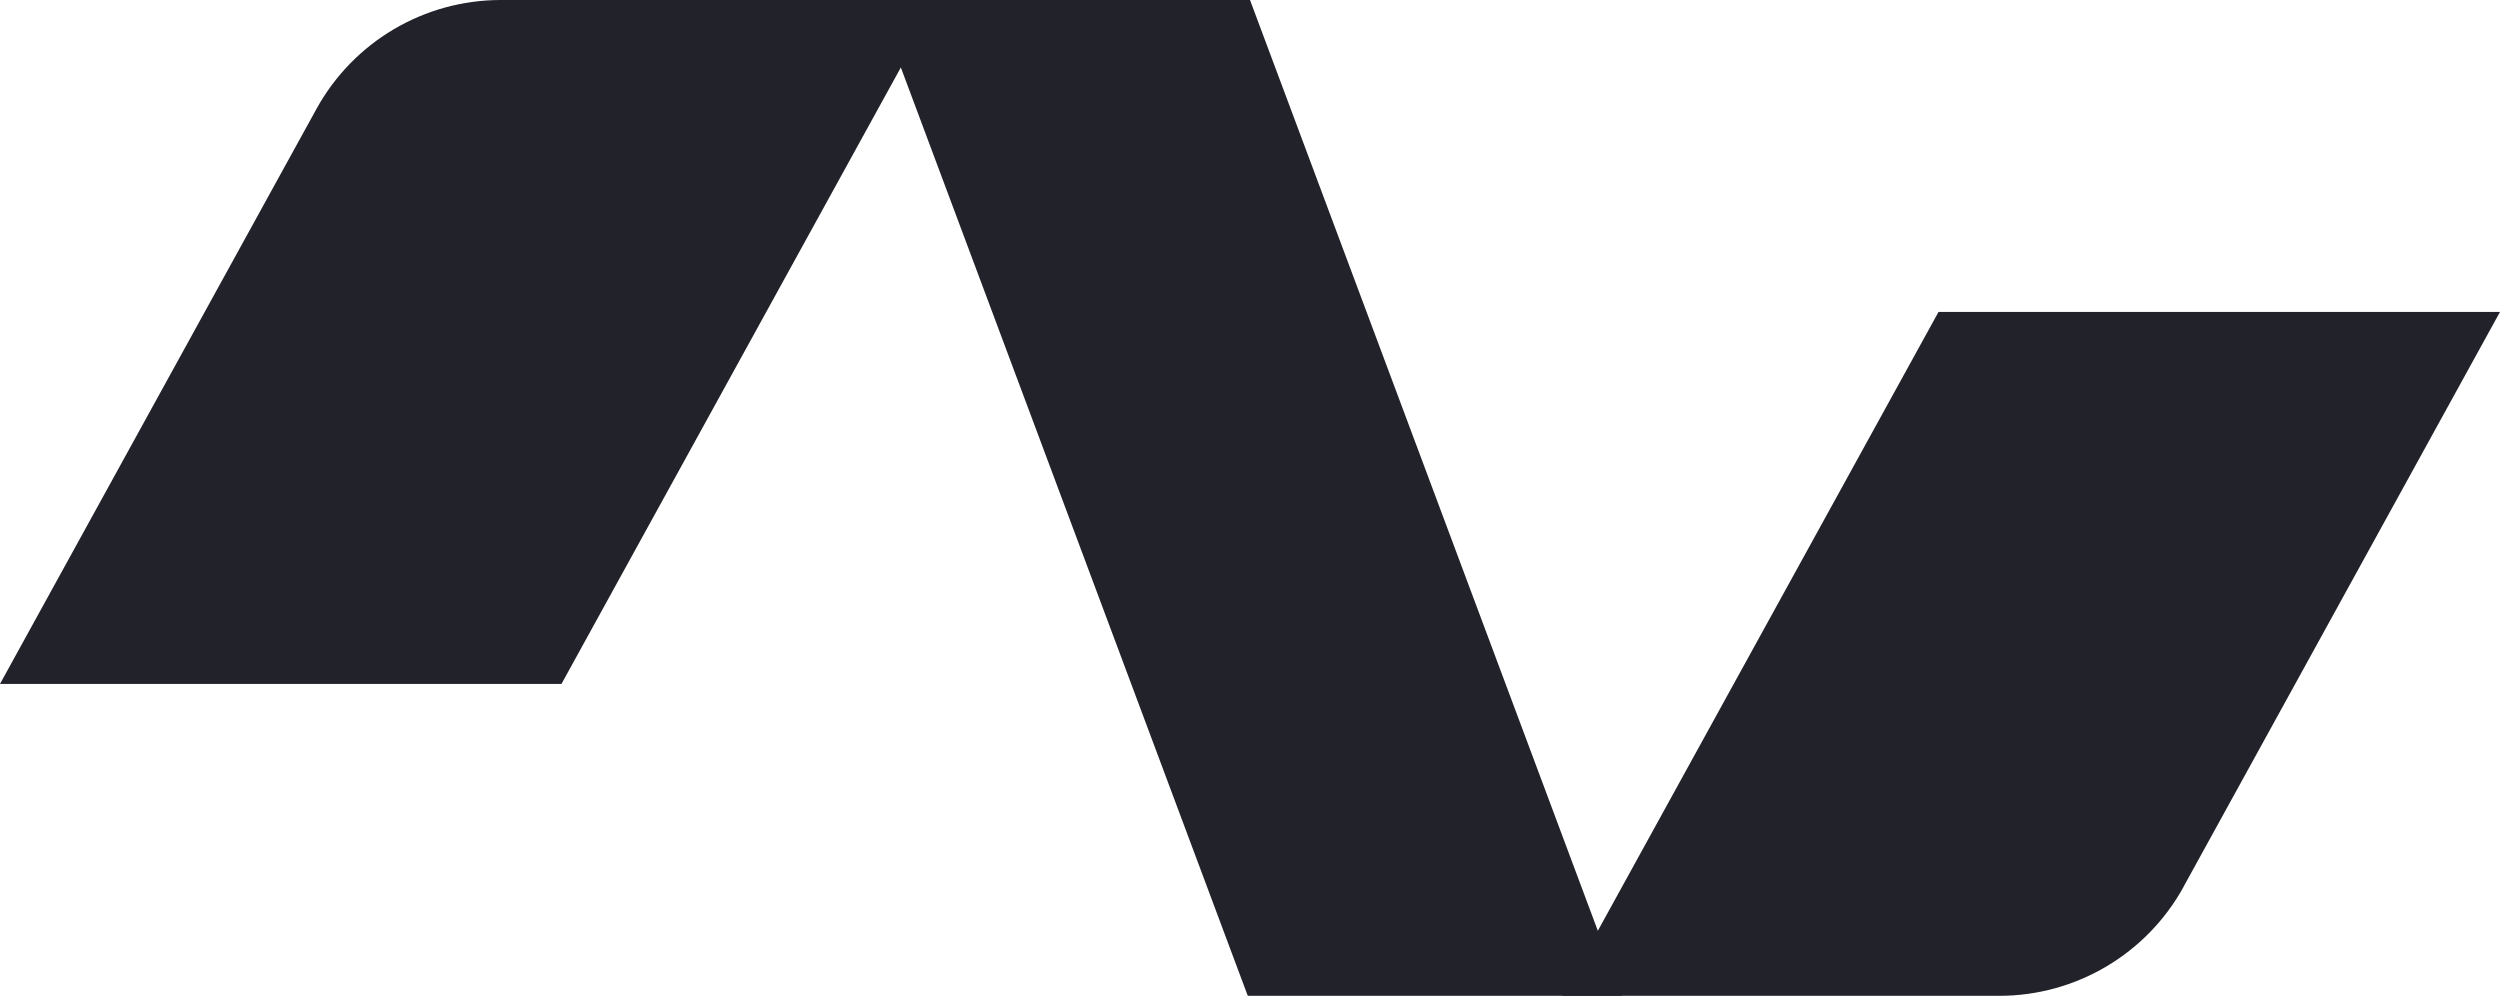 <?xml version="1.0" encoding="UTF-8"?>
<svg id="Capa_2" data-name="Capa 2" xmlns="http://www.w3.org/2000/svg" viewBox="0 0 292.62 116.56">
  <defs>
    <style>
      .cls-1 {
        fill: #22222b;
        stroke-width: 0px;
      }
    </style>
  </defs>
  <g id="Capa_1-2" data-name="Capa 1">
    <g>
      <path class="cls-1" d="M65.72,80.05L109.79,0h-51.17c-8.98,0-17.25,4.89-21.58,12.75L0,80.05h65.72Z"/>
      <path class="cls-1" d="M255.57,103.81l37.05-67.3h-65.72l-44.07,80.05h51.17c8.98,0,17.25-4.89,21.58-12.75Z"/>
      <polygon class="cls-1" points="146.05 116.56 102.49 0 146.31 0 189.87 116.56 146.05 116.56"/>
    </g>
  </g>
</svg>